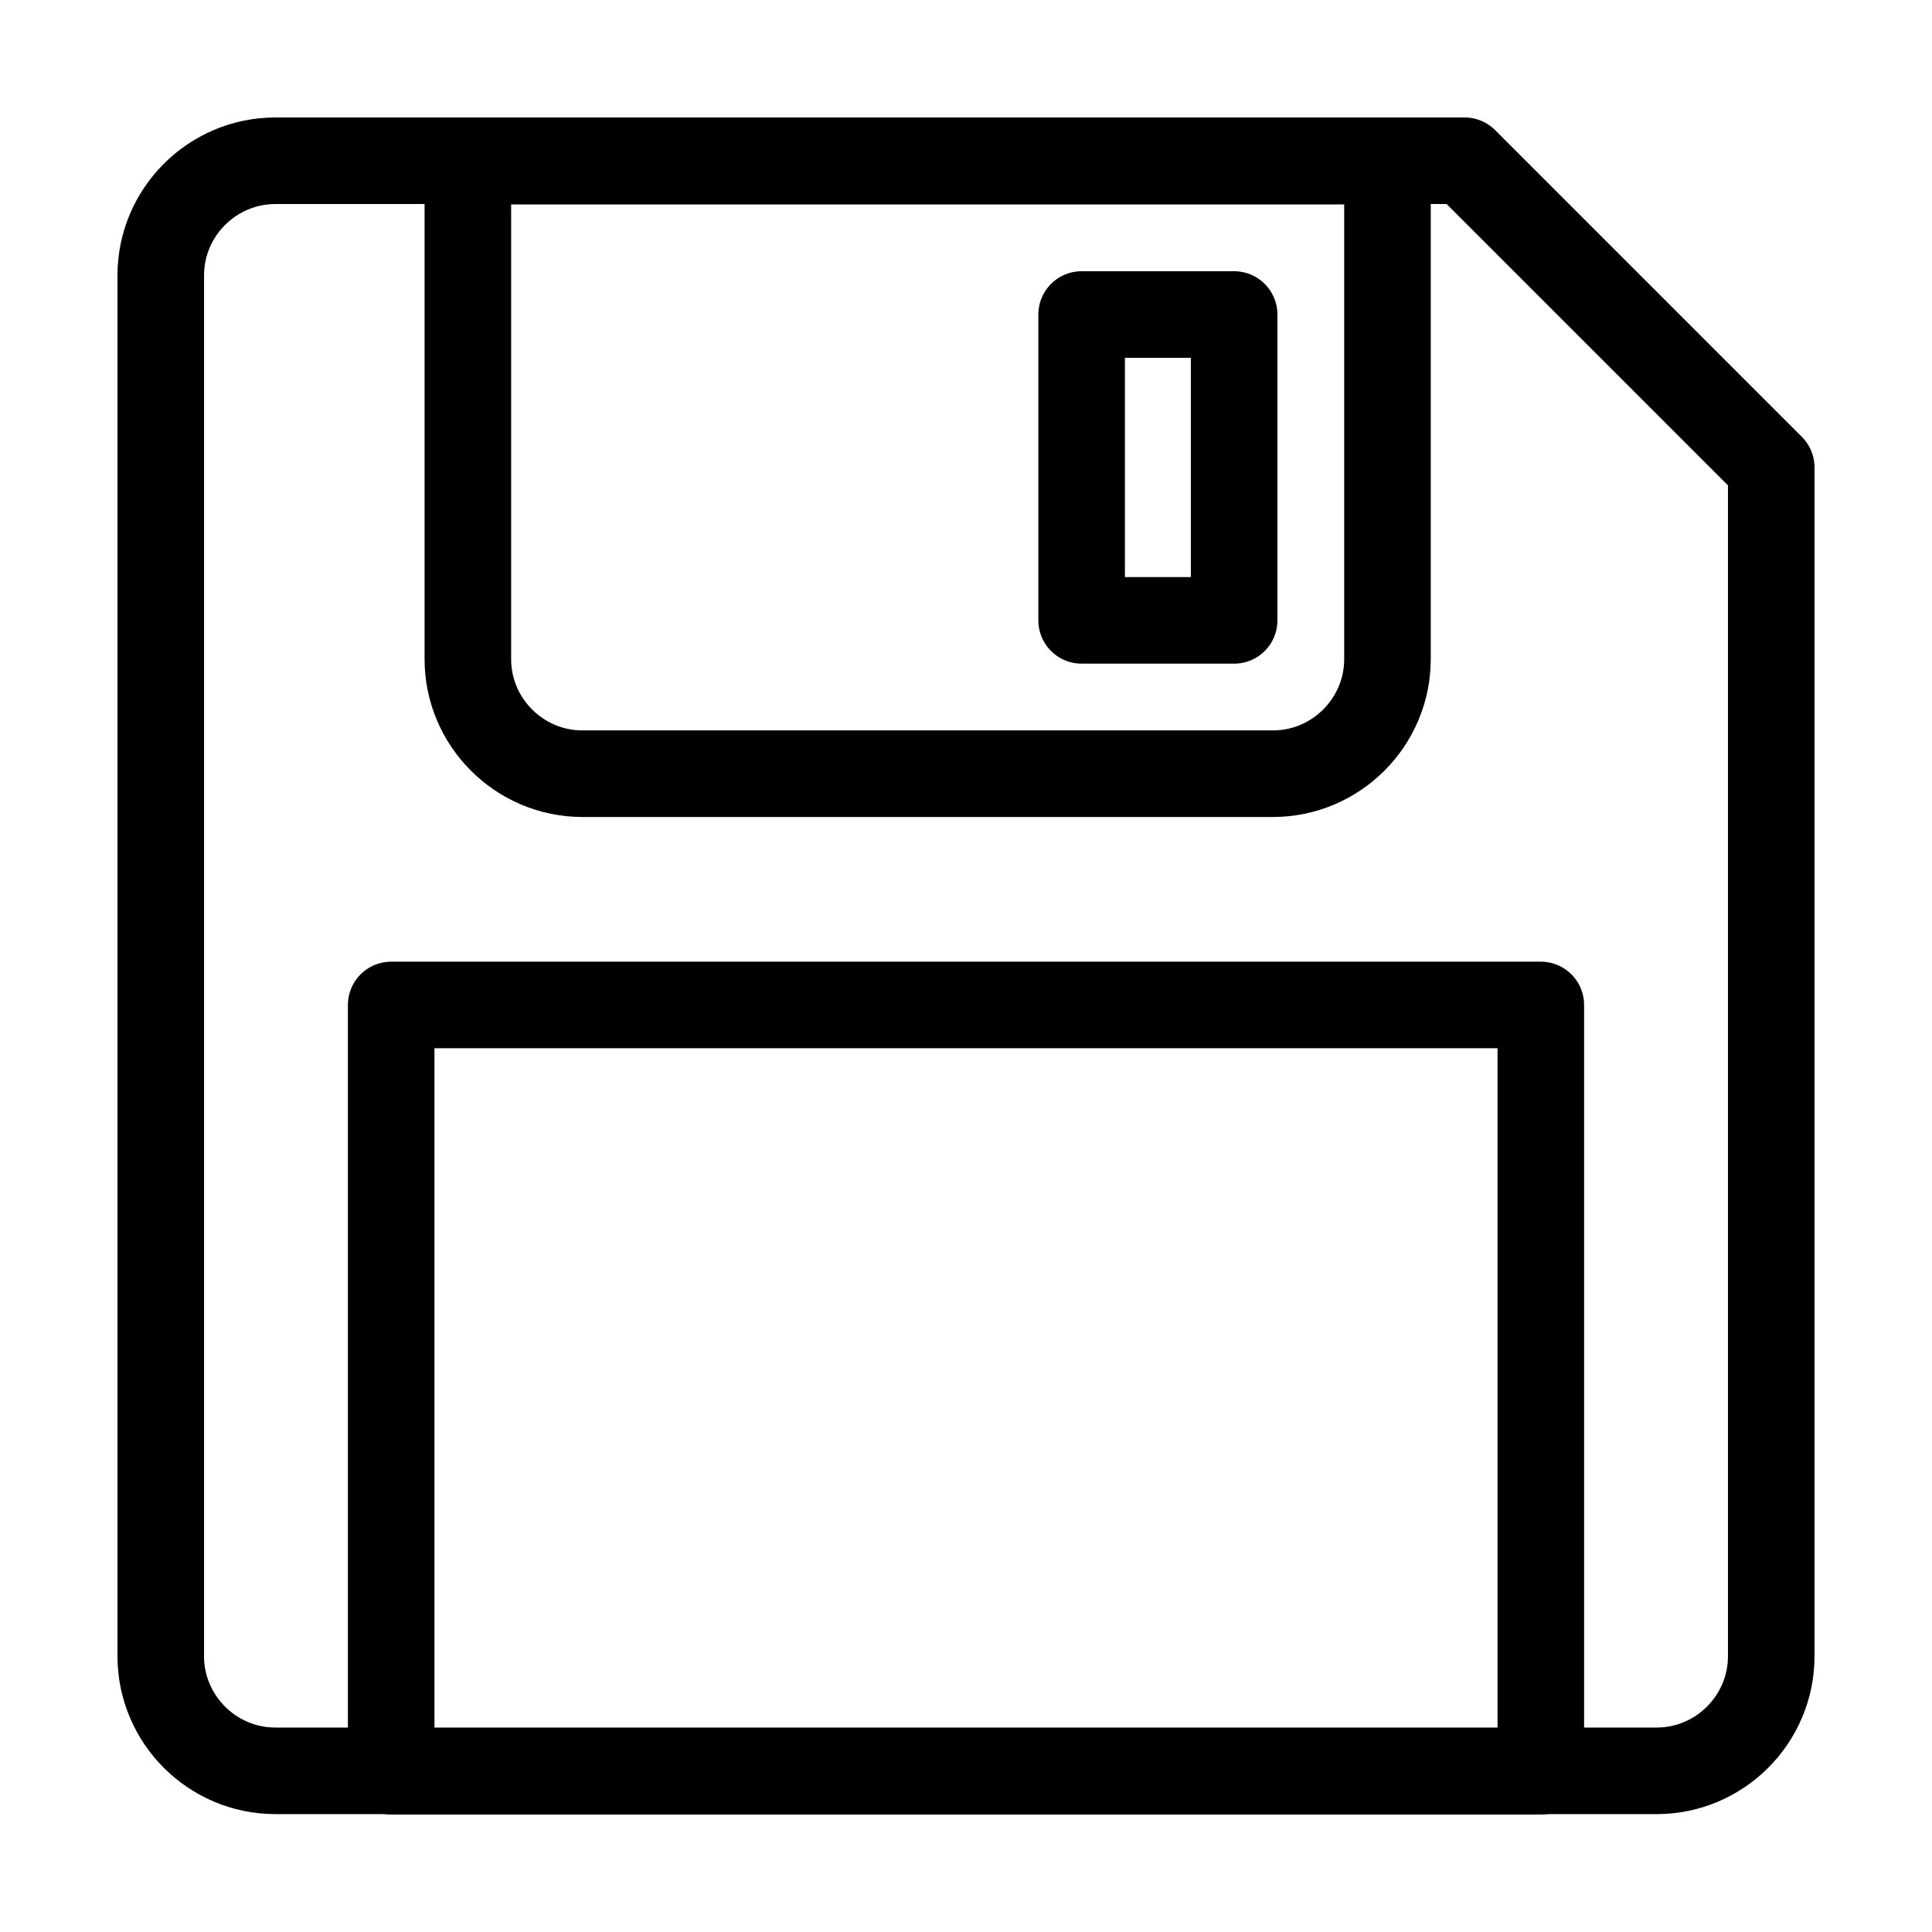 <?xml version="1.0" encoding="utf-8"?>
<!-- Generator: Adobe Illustrator 24.3.0, SVG Export Plug-In . SVG Version: 6.00 Build 0)  -->
<svg version="1.1" id="floppydisc_new" xmlns="http://www.w3.org/2000/svg" xmlns:xlink="http://www.w3.org/1999/xlink" x="0px"
	 y="0px" viewBox="0 0 468.7 468.7" style="enable-background:new 0 0 468.7 468.7;" xml:space="preserve">
<style type="text/css">
	.st0{fill:none;stroke:#000000;stroke-width:21;stroke-linecap:round;stroke-linejoin:round;}
</style>
<path class="st0" d="M401.9,429.6c15.3,0,27.8-12.5,27.8-27.8V113.4l-74.4-74.4H66.8c-15.3,0-27.8,12.5-27.8,27.8v335
	c0,15.3,12.5,27.8,27.8,27.8H401.9z"/>
<rect x="262.4" y="76.3" class="st0" width="37" height="74.2"/>
<rect x="94.9" y="243.8" class="st0" width="278.9" height="185.9"/>
<path class="st0" d="M113.5,159.9c0,15.3,12.5,27.8,27.8,27.8h167.5c15.3,0,27.8-12.5,27.8-27.8V39.1H113.5V159.9z"/>
</svg>

